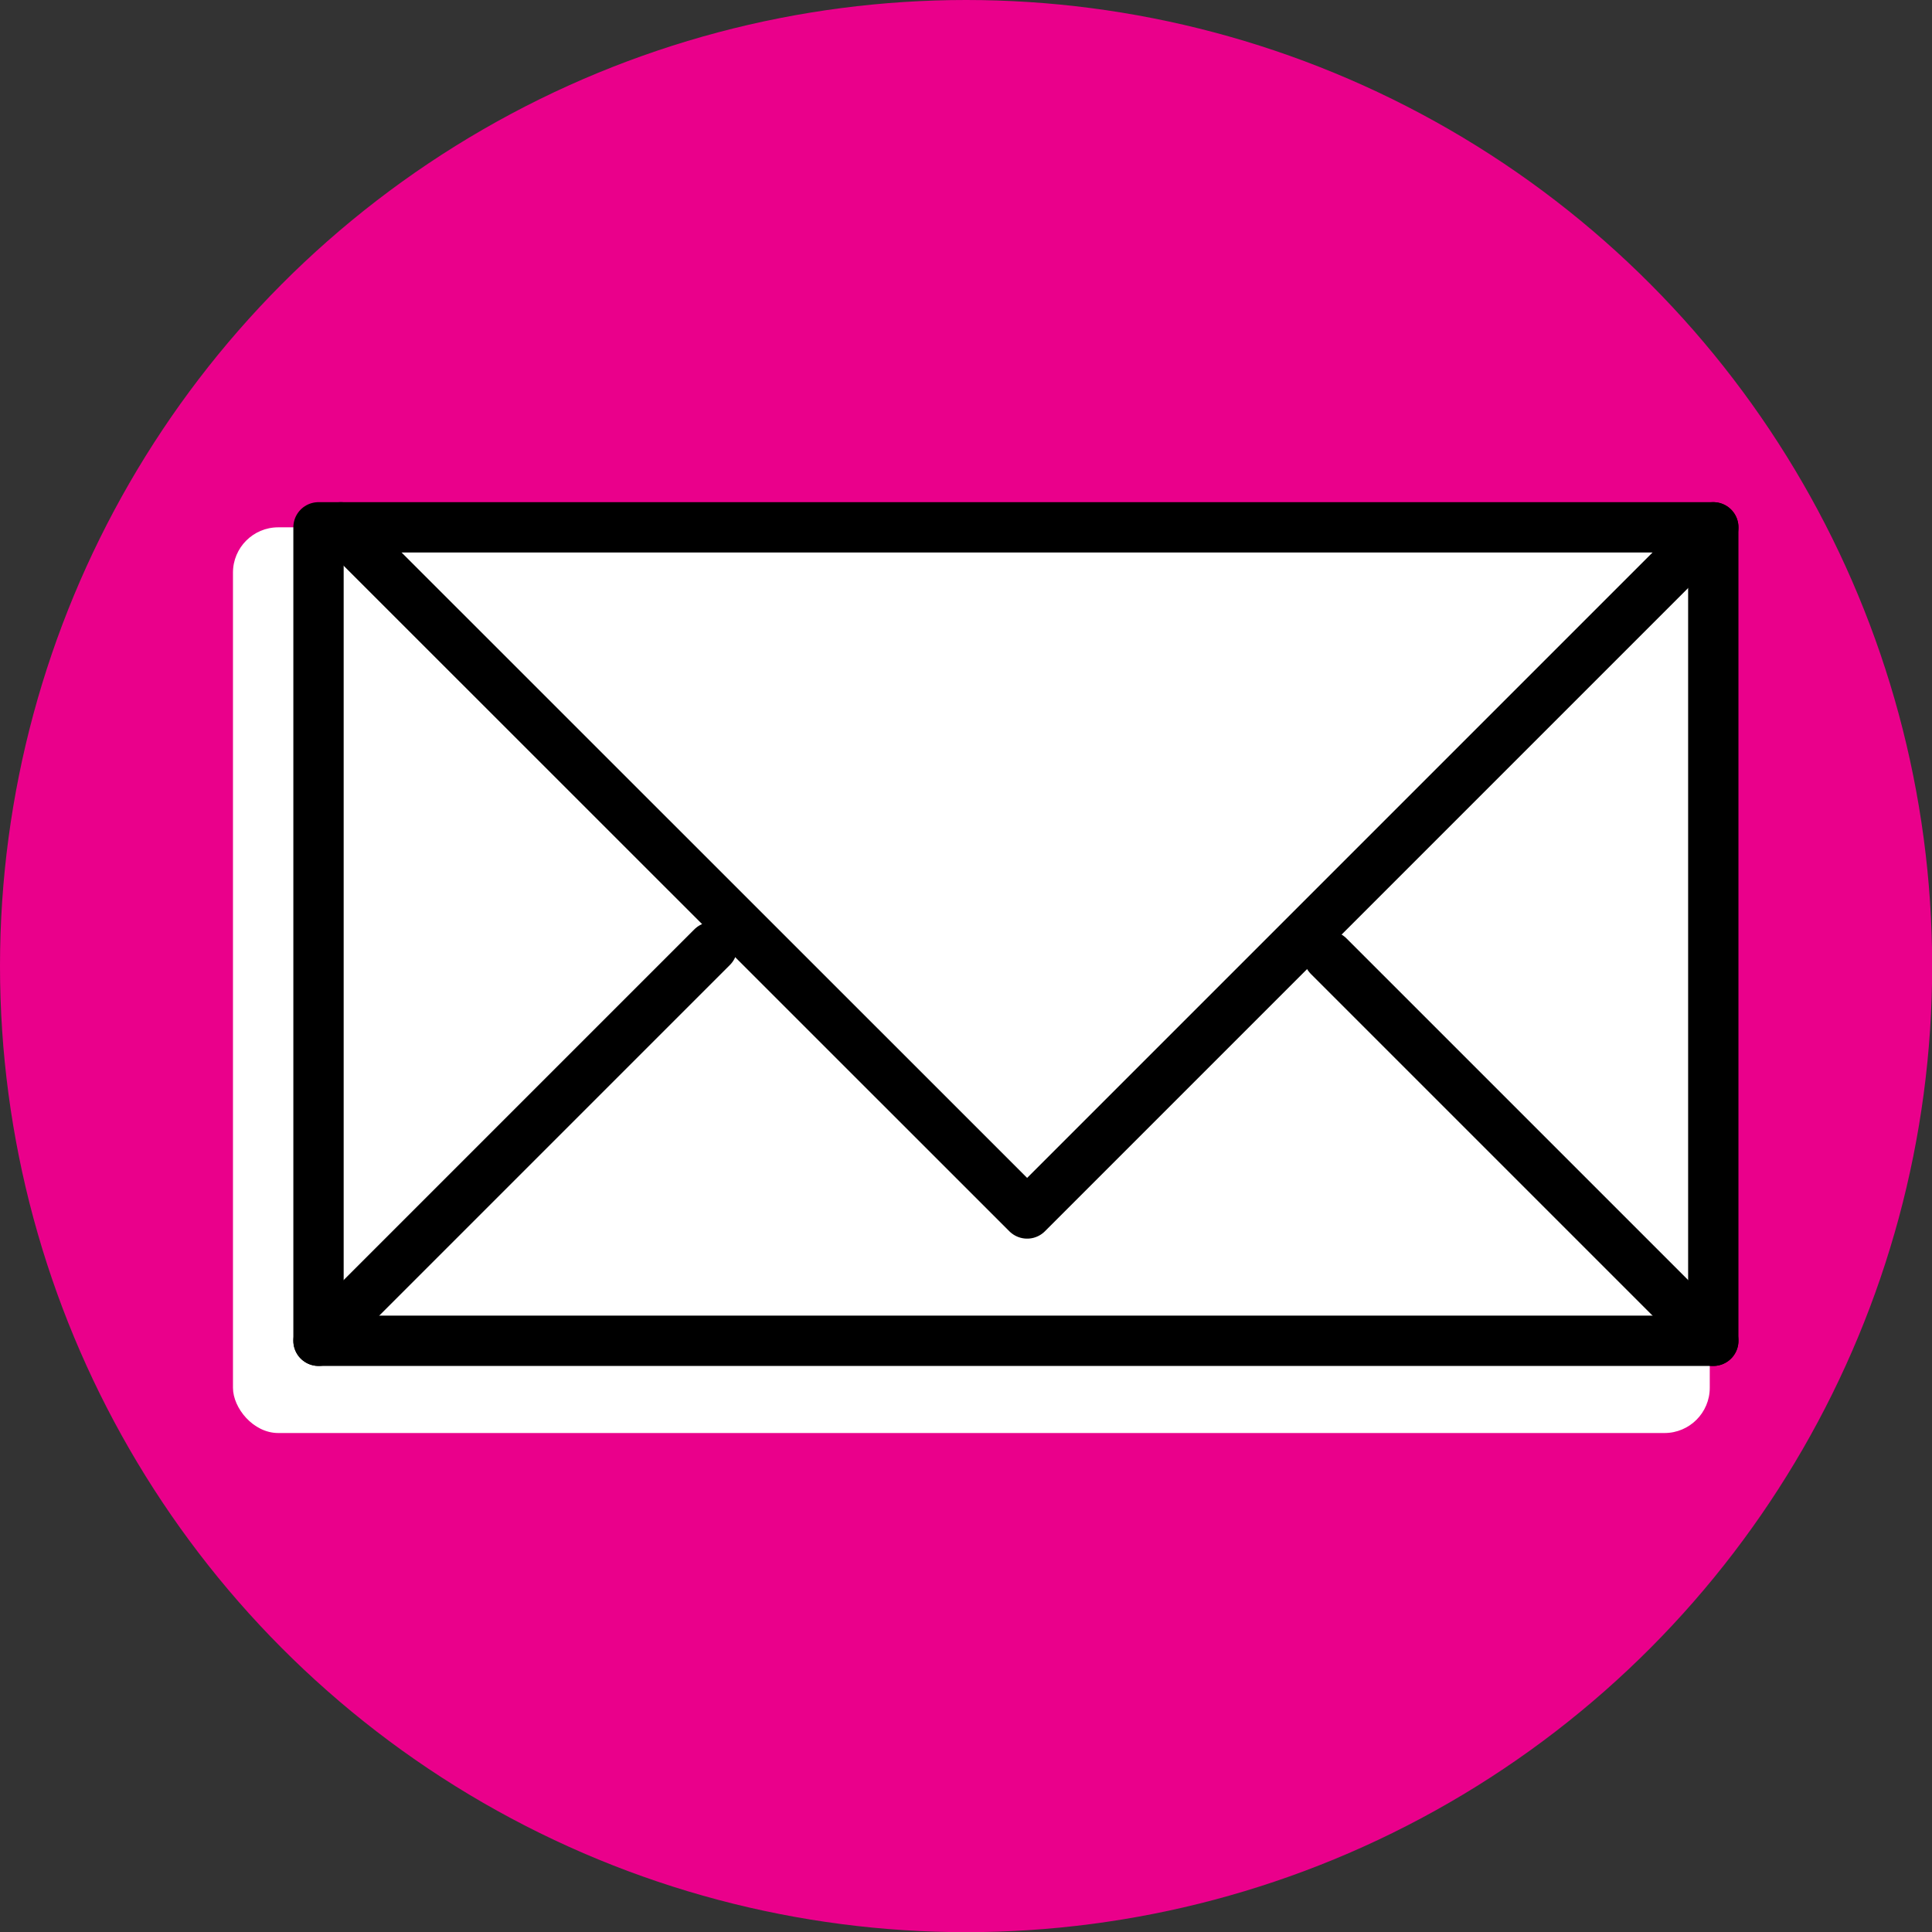 <?xml version="1.0" encoding="UTF-8"?>
<svg id="Layer_2" data-name="Layer 2" xmlns="http://www.w3.org/2000/svg" viewBox="0 0 115.19 115.19">
  <rect x="0" y="0" width="115.19" height="115.19" fill="#333333" stroke="none"/>
  <defs>
    <style>
      .cls-1 {
        fill: #ea008b;
      }

      .cls-1, .cls-2 {
        stroke-width: 0px;
      }

      .cls-3 {
        fill: none;
        stroke: #000;
        stroke-linecap: round;
        stroke-linejoin: round;
        stroke-width: 3px;
      }

      .cls-2 {
        fill: #fff;
      }
    </style>
  </defs>
  <g id="Layer_2-2" data-name="Layer 2">
    <g>
      <circle class="cls-1" cx="57.6" cy="57.6" r="57.6"/>
      <rect class="cls-2" x="13.89" y="31.44" width="88.05" height="54" rx="2.7" ry="2.7"/>
      <g>
        <rect class="cls-3" x="18.99" y="31.44" width="83.16" height="48.5"/>
        <polyline class="cls-3" points="102.15 31.44 61.24 72.35 20.32 31.44"/>
        <line class="cls-3" x1="18.99" y1="79.94" x2="42.46" y2="56.47"/>
        <line class="cls-3" x1="102.15" y1="79.94" x2="79.22" y2="57.01"/>
      </g>
    </g>
  </g>
</svg>